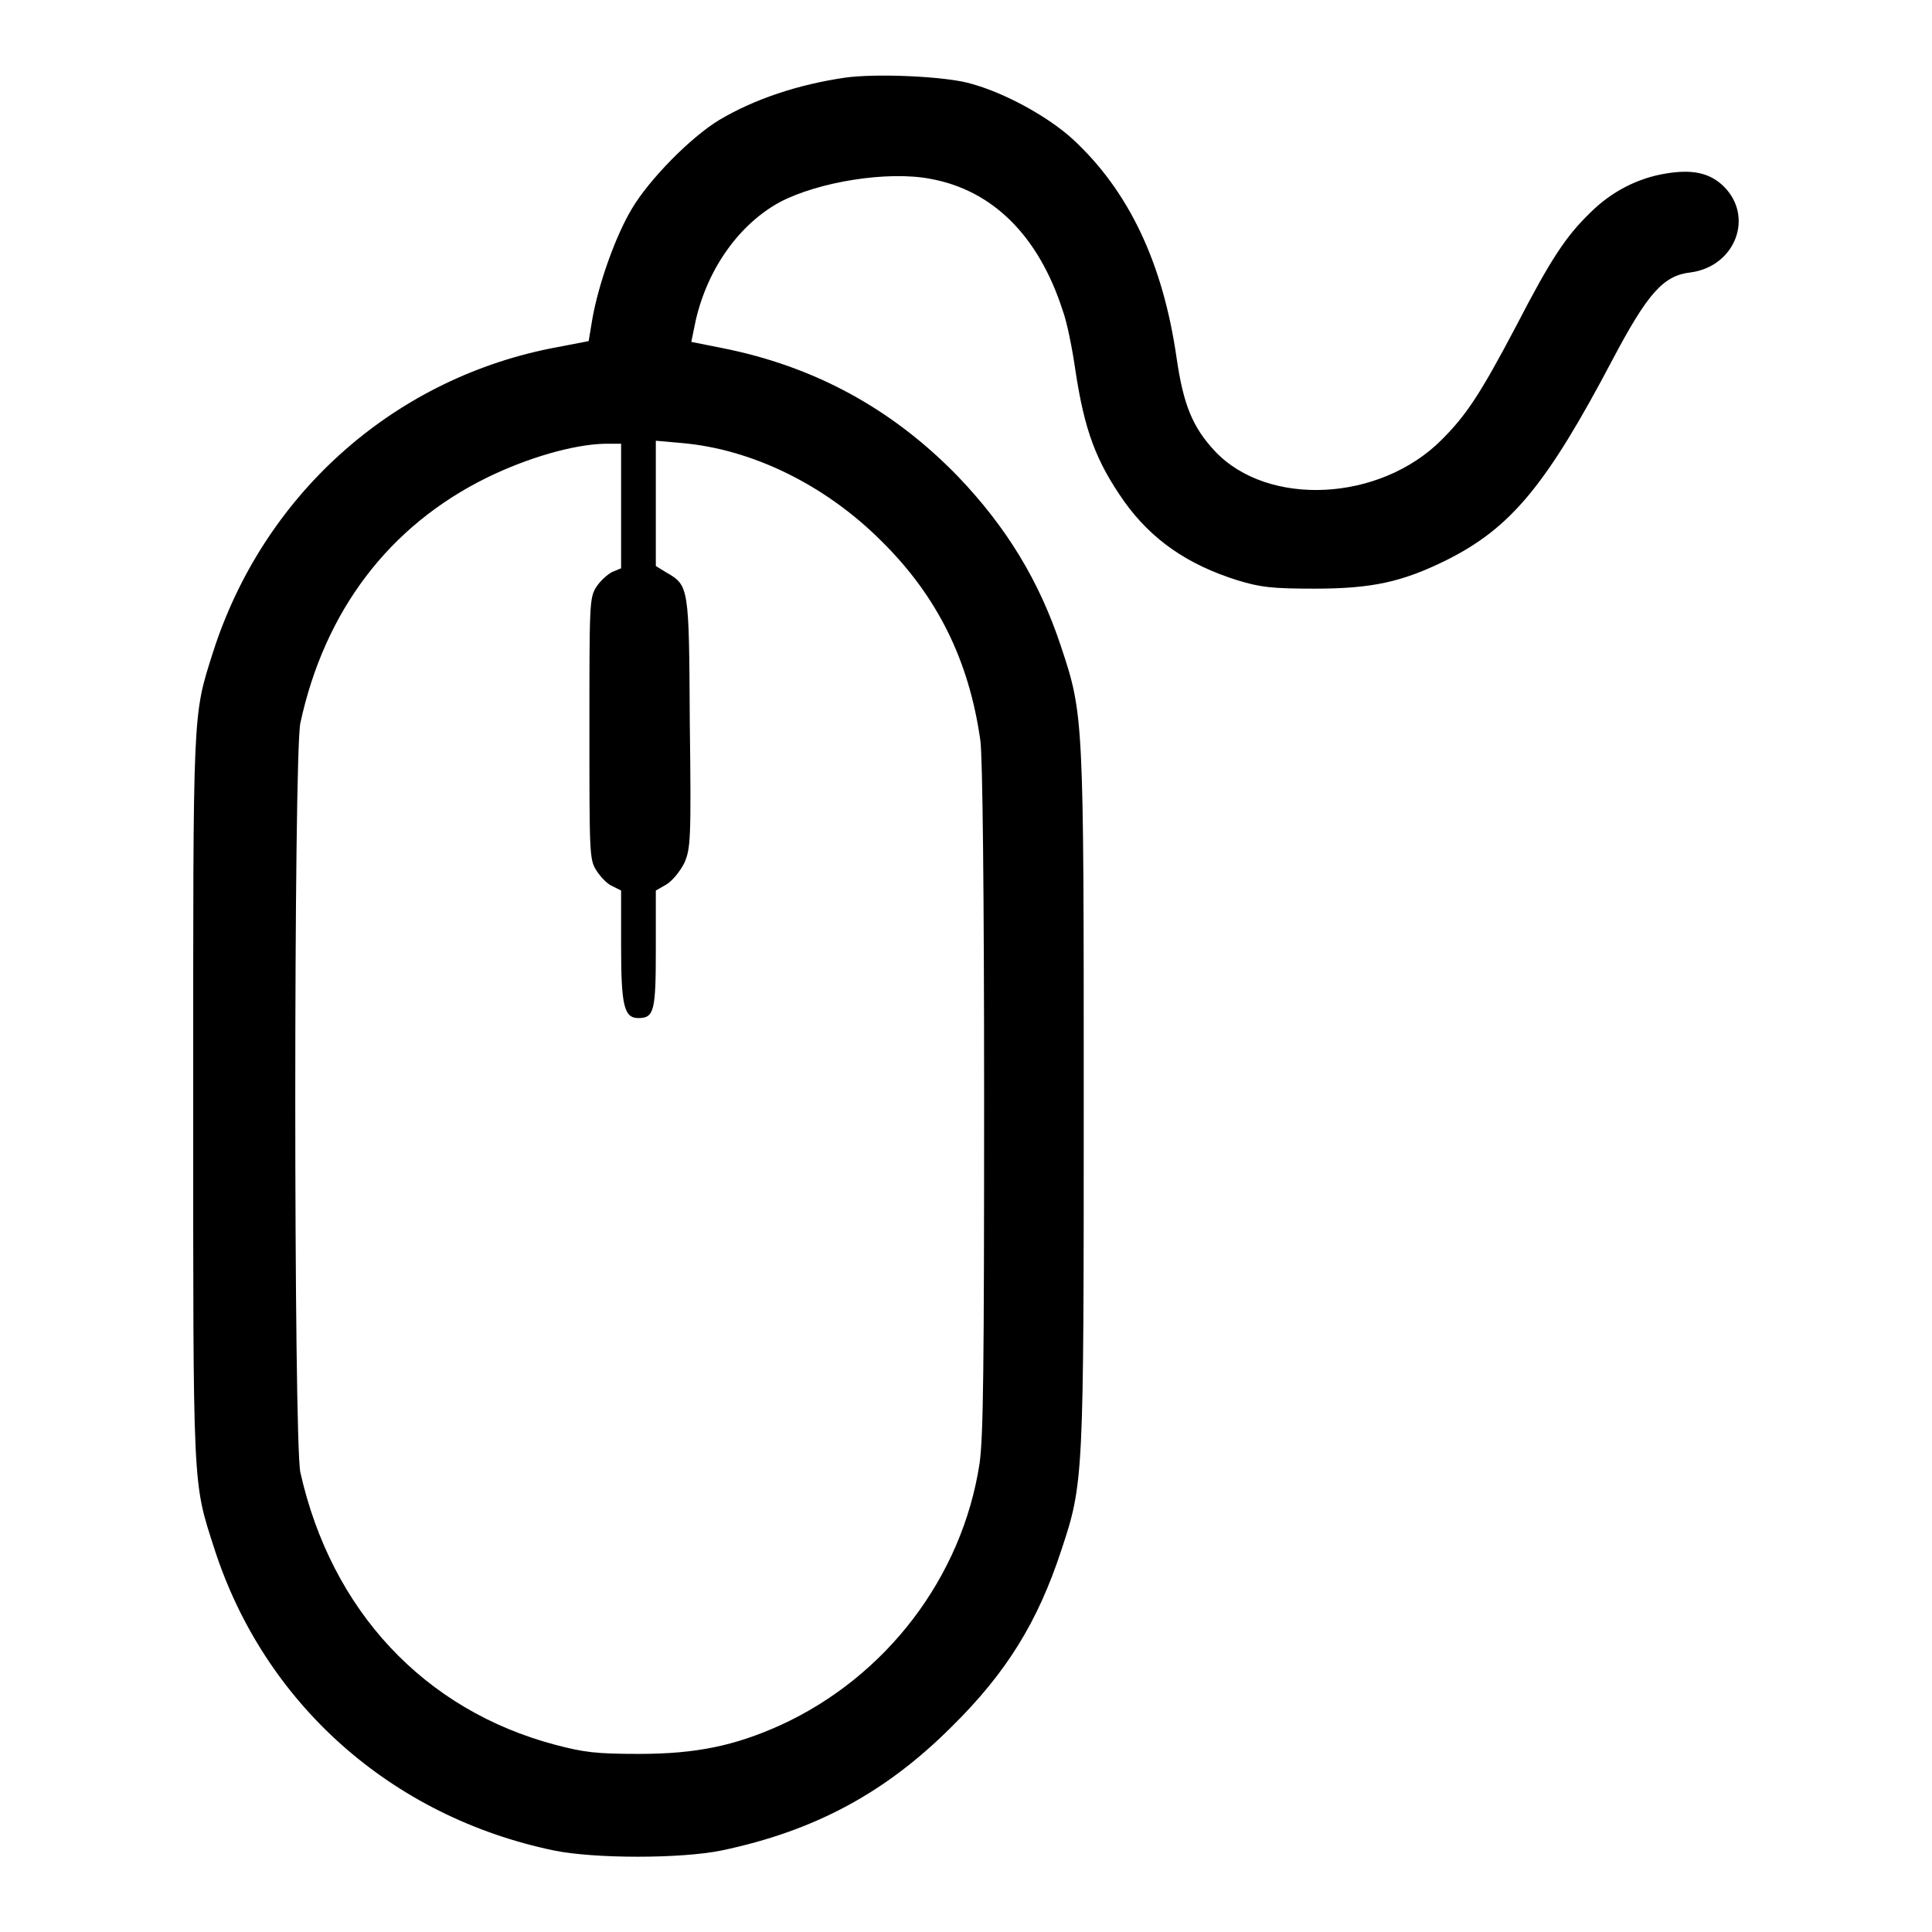 <?xml version="1.0" encoding="utf-8"?>
<!-- Svg Vector Icons : http://www.onlinewebfonts.com/icon -->
<!DOCTYPE svg PUBLIC "-//W3C//DTD SVG 1.1//EN" "http://www.w3.org/Graphics/SVG/1.1/DTD/svg11.dtd">
<svg version="1.1" xmlns="http://www.w3.org/2000/svg" xmlns:xlink="http://www.w3.org/1999/xlink" x="0px" y="0px" viewBox="0 0 256 256" enable-background="new 0 0 256 256" xml:space="preserve">
<g><g><g><path fill="#000000" d="M111.9,10.3c-6.1,0.9-11.9,2.8-16.6,5.6c-3.8,2.3-9.3,7.9-11.6,11.8c-2.2,3.7-4.4,10-5.2,14.5l-0.5,3l-5.2,1c-21.1,4.3-38,19.6-44.6,40.3c-2.7,8.5-2.6,7.2-2.6,59.1c0,52.3-0.1,50.6,2.8,59.6c6.6,20.5,23.4,35.5,45,40c5.4,1.1,16.8,1.1,22.2,0c12.4-2.6,21.8-7.7,30.5-16.4c7.3-7.2,11.4-13.9,14.5-23.3c3-9,3-9.5,3-59.9c0-50.4,0-50.9-3-59.9c-2.9-8.8-7.3-15.9-13.6-22.5c-8.8-9.1-19.2-14.7-31.4-17.1l-4-0.8l0.6-2.9c1.6-6.9,5.8-12.7,11.1-15.6c5.1-2.7,14.3-4.2,20-3.1c8.2,1.5,14.3,7.5,17.5,17.4c0.6,1.6,1.3,5.2,1.7,8c1.2,7.9,2.7,12,6.5,17.4c3.6,5,8.3,8.3,15,10.4c3,0.9,4.4,1.1,10.2,1.1c7.6,0,11.6-0.9,17.3-3.7c8.7-4.3,13.4-10,22.2-26.7c4.6-8.7,6.7-11.1,10.3-11.5c6-0.8,8.5-7.5,4.3-11.5c-1.8-1.7-4.1-2.2-7.6-1.6c-3.7,0.6-7.2,2.4-10,5.2c-3.2,3.1-5.2,6.1-9.8,15c-4.8,9.1-6.6,11.8-9.9,15.1c-8.2,8.2-23,8.9-30,1.5c-3-3.2-4.2-6.2-5.1-12.4c-1.8-12.5-6.3-22.1-13.8-29c-3.3-3-9-6.1-13.4-7.3C125.4,10.1,116,9.7,111.9,10.3z M82.3,67v8.3l-1.2,0.5c-0.6,0.3-1.6,1.2-2.1,2c-0.9,1.4-0.9,2.4-0.9,18.8c0,16.3,0,17.3,0.9,18.7c0.5,0.8,1.4,1.8,2.1,2.1l1.2,0.6v7.4c0,7.9,0.4,9.5,2.3,9.5c2.1,0,2.3-1,2.3-9.2V118l1.4-0.8c0.8-0.5,1.8-1.7,2.4-2.9c0.8-1.9,0.9-3,0.7-18.6c-0.1-18.2-0.1-18.1-3.2-19.9l-1.3-0.8v-8.3v-8.3l3.4,0.3c9.3,0.8,19,5.5,26.5,13c7.4,7.3,11.6,15.8,13.1,26.4c0.3,2,0.5,20.5,0.5,47.3c0,36-0.1,44.9-0.6,48.5c-2.3,15.1-12.4,28.3-26.4,34.7c-6,2.7-11.1,3.8-18.7,3.8c-5.7,0-7.3-0.2-11.1-1.2c-17.4-4.6-29.7-17.8-33.8-36.1c-0.9-4.1-0.9-95.2,0-99.3C43,81,51.5,69.7,64.5,63.3c5.3-2.6,11.4-4.4,15.6-4.5l2.2,0V67z"/></g></g></g>
</svg>